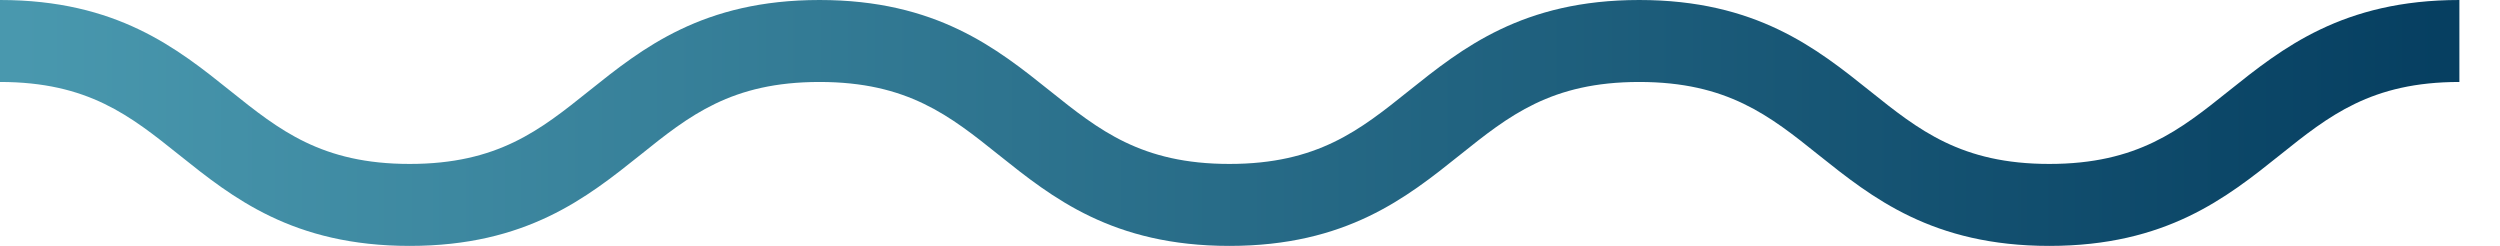 <?xml version="1.0" encoding="UTF-8"?>
<svg width="61px" height="6px" viewBox="0 0 61 6" version="1.1" xmlns="http://www.w3.org/2000/svg" xmlns:xlink="http://www.w3.org/1999/xlink">
    <!-- Generator: sketchtool 60.1 (101010) - https://sketch.com -->
    <title>35F2B3EC-F7DC-490A-889D-101066CD31D3</title>
    <desc>Created with sketchtool.</desc>
    <defs>
        <linearGradient x1="0%" y1="30.722%" x2="100%" y2="30.722%" id="linearGradient-1">
            <stop stop-color="#4998AE" offset="0%"></stop>
            <stop stop-color="#063F61" offset="100%"></stop>
        </linearGradient>
    </defs>
    <g id="Izolácie_SN-webdesign" stroke="none" stroke-width="1" fill="none" fill-rule="evenodd">
        <g id="Izolácie_SN-mainpage" transform="translate(-930, -3232)" fill="url(#linearGradient-1)">
            <g id="content" transform="translate(23, 1170)">
                <g id="cenova-ponuka" transform="translate(447, 1935)">
                    <path d="M514.382,129.219 C513.186,130.176 512.154,131 510.004,131 C507.853,131 506.82,130.176 505.625,129.219 C504.324,128.179 502.849,127 499.997,127 C497.146,127 495.673,128.179 494.372,129.219 C493.178,130.176 492.147,131 489.998,131 C487.848,131 486.817,130.176 485.621,129.219 C484.321,128.179 482.847,127 479.996,127 C477.144,127 475.671,128.179 474.37,129.22 C473.176,130.176 472.145,131 469.996,131 C467.849,131 466.817,130.176 465.622,129.219 C464.323,128.179 462.851,127 460,127 L460,129 C462.148,129 463.178,129.825 464.373,130.781 C465.673,131.821 467.145,133 469.996,133 C472.846,133 474.32,131.821 475.622,130.782 C476.814,129.825 477.846,129 479.996,129 C482.144,129 483.176,129.825 484.372,130.782 C485.672,131.821 487.146,133 489.998,133 C492.849,133 494.322,131.821 495.622,130.781 C496.817,129.825 497.848,129 499.997,129 C502.147,129 503.181,129.825 504.375,130.782 C505.677,131.821 507.151,133 510.004,133 C512.856,133 514.331,131.821 515.631,130.782 C516.826,129.825 517.859,129 520.009,129 L520.009,127 C517.157,127 515.683,128.179 514.382,129.219" id="wave_line"></path>
                </g>
            </g>
        </g>
    </g>
</svg>
